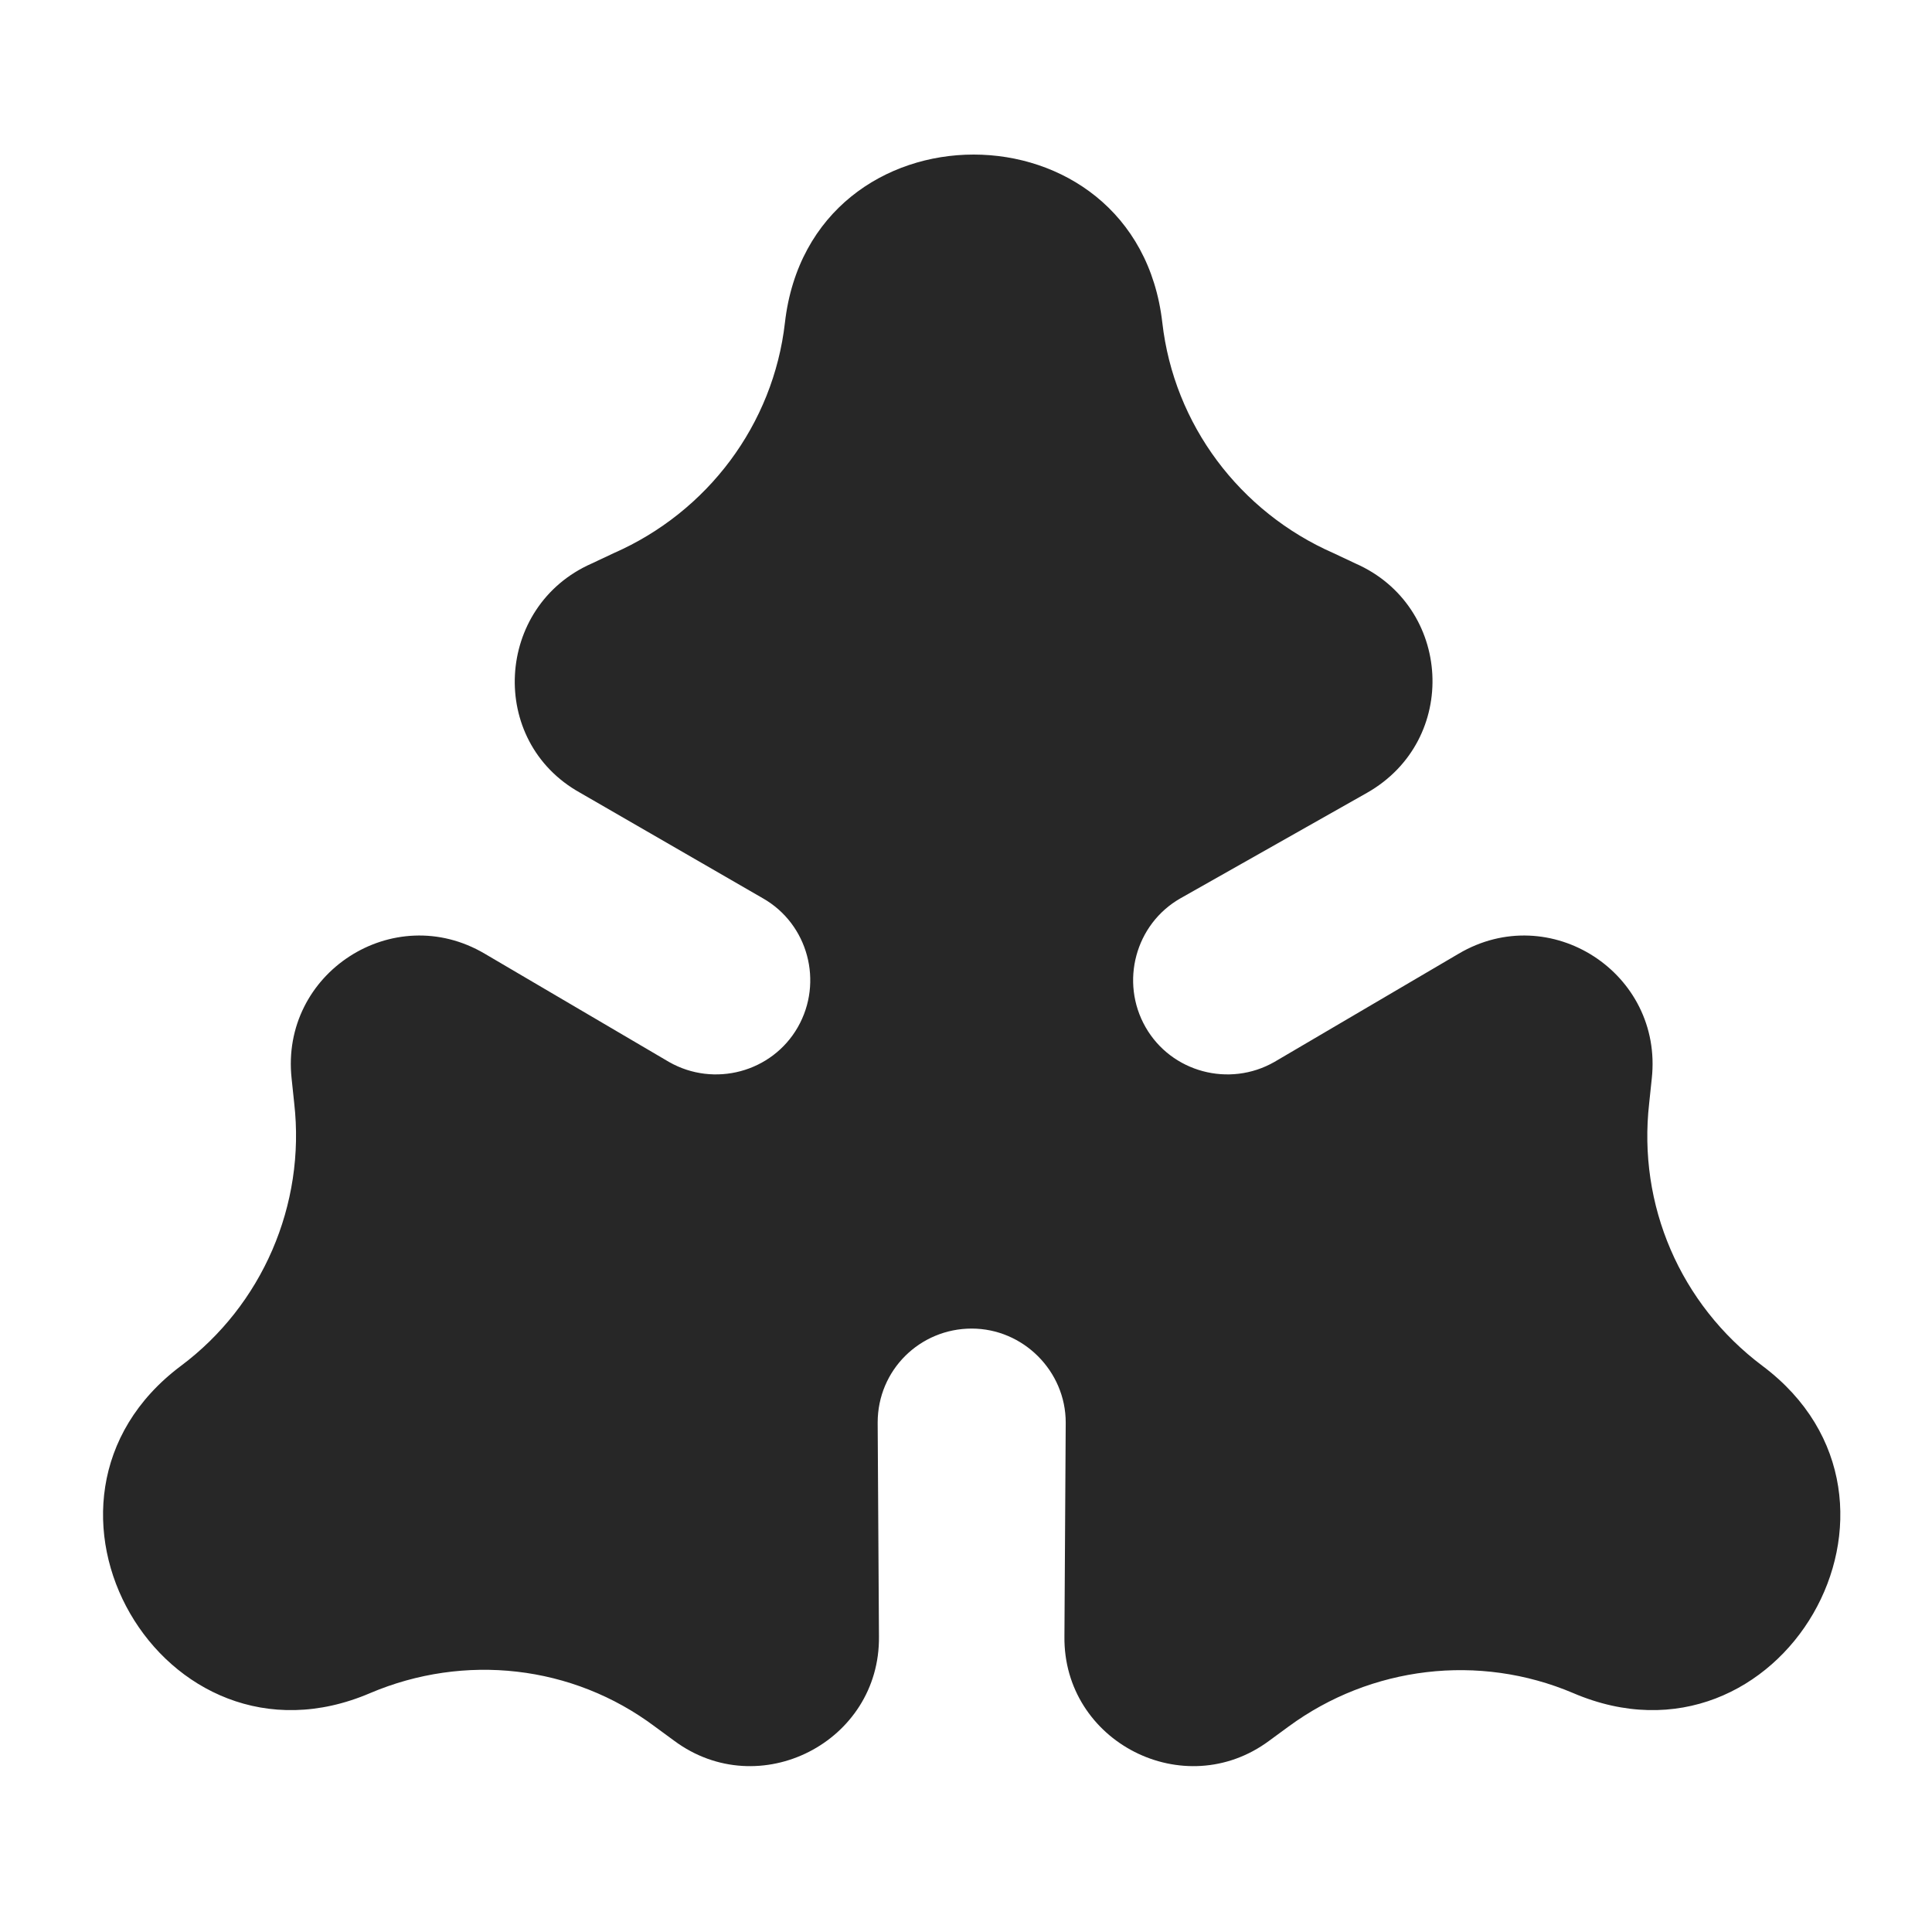 <?xml version="1.0" encoding="UTF-8"?> <svg xmlns="http://www.w3.org/2000/svg" width="150" height="150" viewBox="0 0 150 150" fill="none"><path d="M59.242 69.75C62.742 71.75 63.942 76.25 61.942 79.75C59.942 83.25 55.442 84.45 51.942 82.45L37.642 74.05C30.542 69.85 21.742 75.55 22.642 83.75L22.842 85.65C23.742 93.55 20.342 101.35 14.042 106.05C0.042 116.55 12.642 138.35 28.742 131.45C36.042 128.35 44.442 129.25 50.842 134.05L52.342 135.15C58.942 140.05 68.342 135.25 68.242 127.05L68.142 110.45C68.142 106.35 71.442 103.15 75.442 103.15C79.442 103.15 82.742 106.45 82.742 110.45L82.642 127.05C82.542 135.25 91.942 140.05 98.542 135.15L100.042 134.05C106.442 129.35 114.842 128.35 122.142 131.45C138.242 138.35 150.842 116.55 136.842 106.05C130.442 101.25 127.142 93.55 128.042 85.65L128.242 83.75C129.142 75.55 120.342 69.85 113.242 74.05L98.942 82.45C95.442 84.45 90.942 83.25 88.942 79.75C86.942 76.25 88.142 71.75 91.642 69.75L106.142 61.55C113.342 57.45 112.742 47.05 105.242 43.75L103.542 42.95C96.242 39.75 91.142 32.95 90.242 25.05C88.242 7.65 62.942 7.65 60.942 25.05C60.042 32.95 54.942 39.75 47.642 42.95L45.942 43.75C38.442 47.05 37.842 57.55 45.042 61.55L59.242 69.75Z" fill="#272727"></path></svg> 